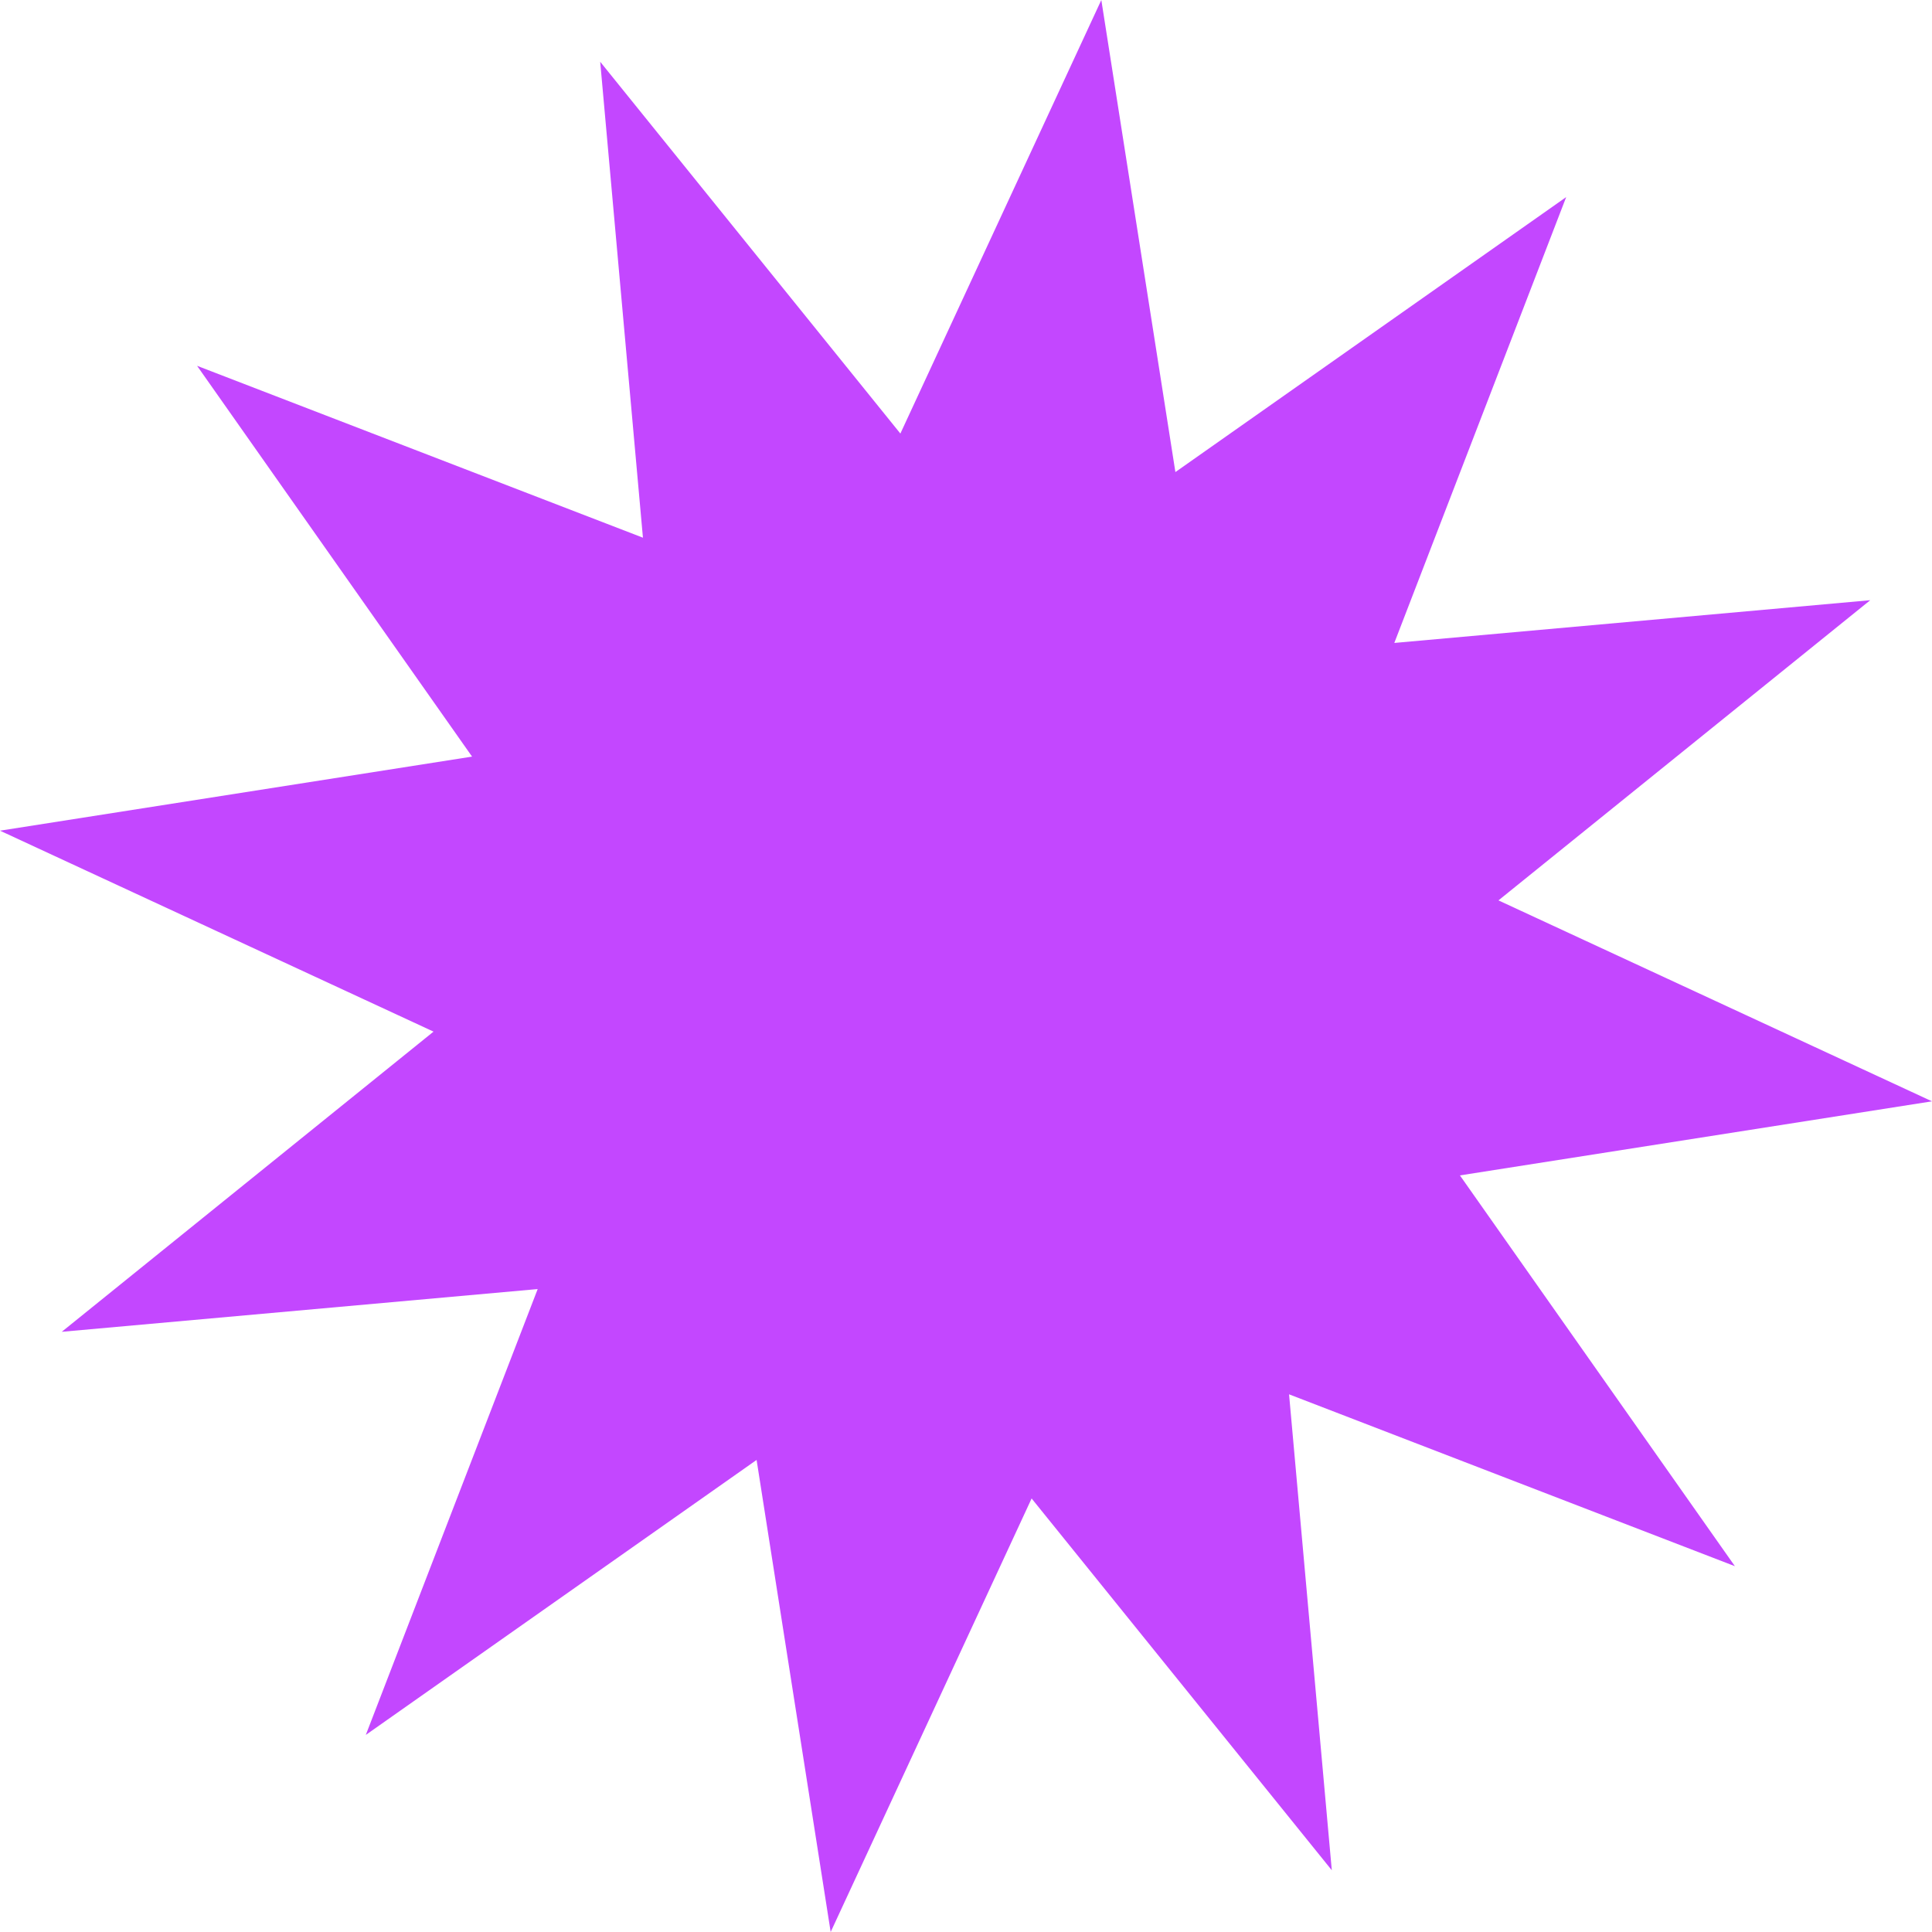 <?xml version="1.0" encoding="UTF-8"?> <svg xmlns="http://www.w3.org/2000/svg" width="217" height="217" viewBox="0 0 217 217" fill="none"> <path d="M123.699 0.001L132.019 53.023L175.912 22.137L156.607 72.215L210.063 67.414L168.305 101.13L216.999 123.7L163.977 132.02L194.863 175.913L144.785 156.608L149.586 210.064L115.87 168.306L93.3 217L84.98 163.978L41.087 194.864L60.392 144.786L6.936 149.587L48.694 115.871L6.24724e-06 93.301L53.022 84.981L22.136 41.088L72.214 60.393L67.413 6.937L101.129 48.696L123.699 0.001Z" fill="#C347FF"></path> </svg> 